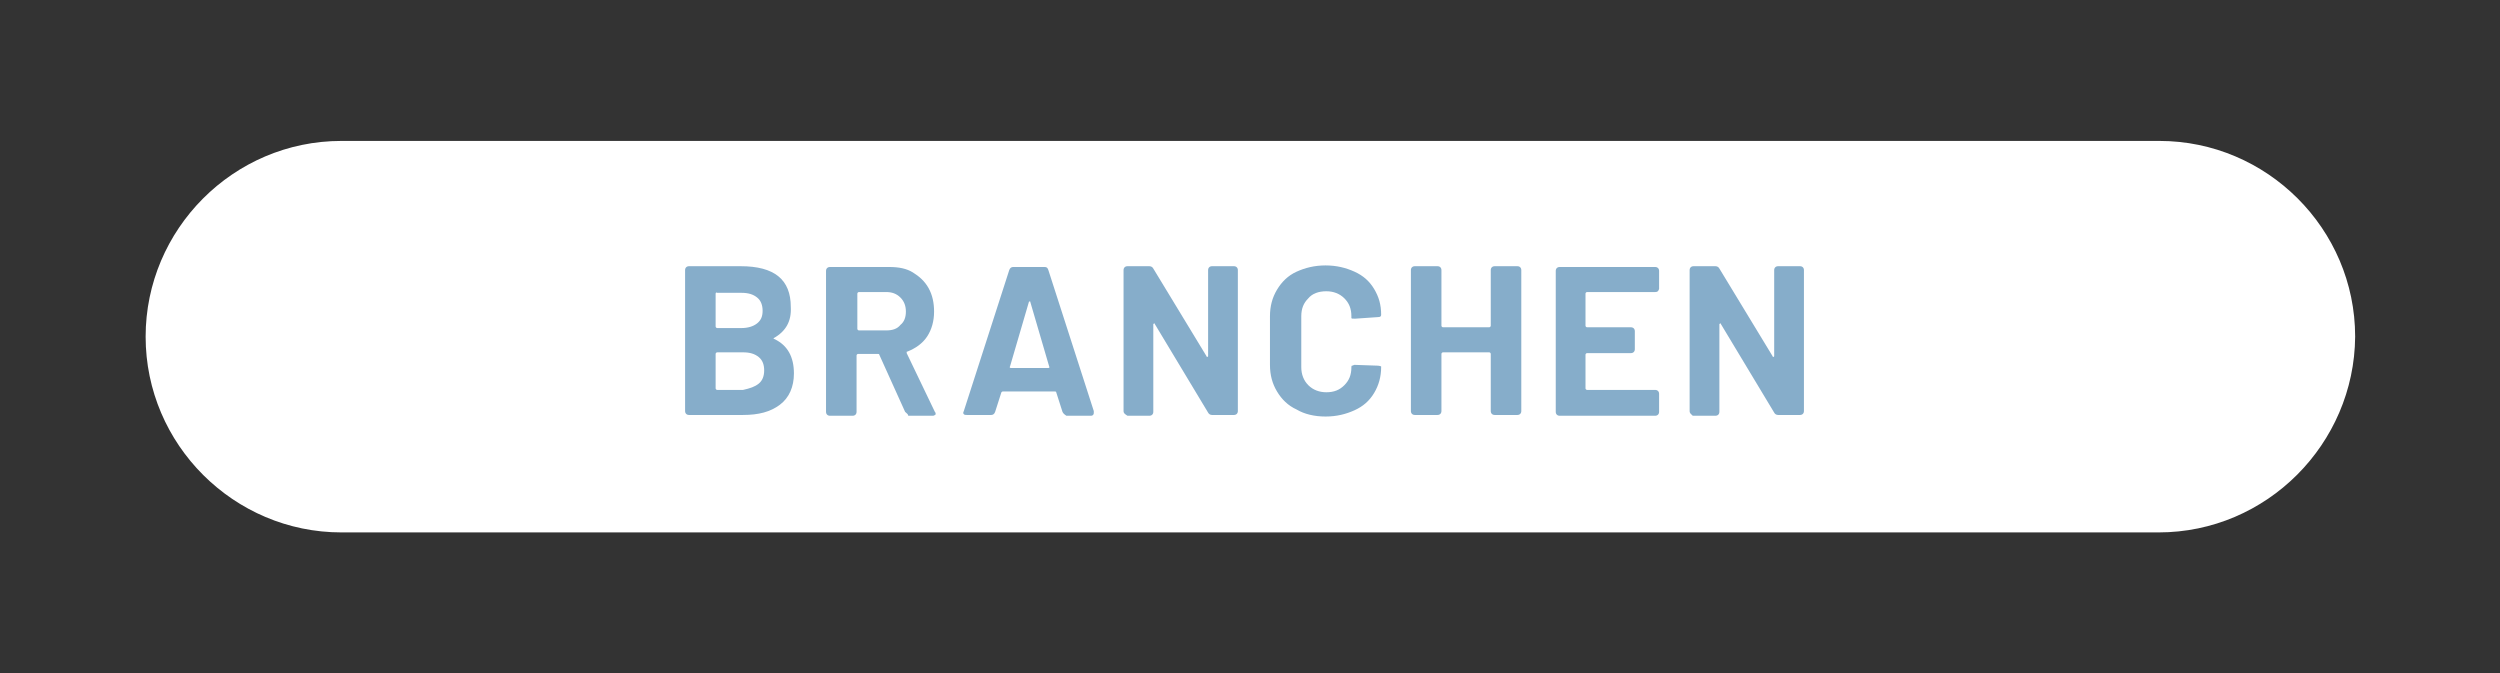 <?xml version="1.0" encoding="utf-8"?>
<!-- Generator: Adobe Illustrator 26.0.2, SVG Export Plug-In . SVG Version: 6.00 Build 0)  -->
<svg version="1.1" id="Ebene_1" xmlns="http://www.w3.org/2000/svg" xmlns:xlink="http://www.w3.org/1999/xlink" x="0px" y="0px"
	 viewBox="0 0 319.3 86" style="enable-background:new 0 0 319.3 86;" xml:space="preserve">
<rect x="0" y="0" width="319.3" height="86" fill="#333333" stroke="none"/>
<style type="text/css">
	.st0{fill:#FFFFFF;}
	.st1{fill:#86adca;}  
</style>
<path class="st0" d="M275.7,68H43.6c-13.7,0-25-11.2-25-25v0c0-13.7,11.2-25,25-25h232.2c13.7,0,25,11.2,25,25v0
	C300.7,56.7,289.5,68,275.7,68z"/>
<g>
	<g>
		<g>
			<path class="st1" d="M98.8,43.2c0,0,0,0.1,0.1,0.1c1.7,0.8,2.5,2.3,2.5,4.4c0,1.7-0.6,3.1-1.8,4c-1.2,0.9-2.7,1.3-4.7,1.3h-6.9
				c-0.3,0-0.5-0.2-0.5-0.5v-18c0-0.3,0.2-0.5,0.5-0.5h6.6c4.3,0,6.4,1.7,6.4,5.2C101.1,41,100.4,42.3,98.8,43.2
				C98.8,43.1,98.8,43.1,98.8,43.2z M91.4,37.5v4.2c0,0.1,0.1,0.2,0.2,0.2h3.1c0.8,0,1.5-0.2,2-0.6c0.5-0.4,0.7-0.9,0.7-1.6
				c0-0.7-0.2-1.3-0.7-1.7c-0.5-0.4-1.1-0.6-2-0.6h-3.1C91.5,37.3,91.4,37.4,91.4,37.5z M96.9,49c0.5-0.4,0.7-1,0.7-1.7
				c0-0.7-0.2-1.3-0.7-1.7c-0.5-0.4-1.1-0.6-2-0.6h-3.3c-0.1,0-0.2,0.1-0.2,0.2v4.4c0,0.1,0.1,0.2,0.2,0.2h3.3
				C95.8,49.6,96.4,49.4,96.9,49z"/>
			<path class="st1" d="M115.6,52.6l-3.3-7.3c0-0.1-0.1-0.1-0.2-0.1h-2.5c-0.1,0-0.2,0.1-0.2,0.2v7.2c0,0.3-0.2,0.5-0.5,0.5h-2.9
				c-0.3,0-0.5-0.2-0.5-0.5v-18c0-0.3,0.2-0.5,0.5-0.5h7.6c1.2,0,2.2,0.2,3,0.7s1.5,1.1,2,2c0.5,0.9,0.7,1.9,0.7,3
				c0,1.2-0.3,2.3-0.9,3.2c-0.6,0.9-1.5,1.5-2.5,1.9c-0.1,0-0.1,0-0.1,0.1c0,0,0,0.1,0,0.1l3.6,7.5c0.1,0.1,0.1,0.2,0.1,0.2
				c0,0.1,0,0.2-0.1,0.2c-0.1,0.1-0.2,0.1-0.3,0.1h-3.1C116,52.9,115.8,52.8,115.6,52.6z M109.5,37.5V42c0,0.1,0.1,0.2,0.2,0.2h3.5
				c0.8,0,1.4-0.2,1.8-0.7c0.5-0.4,0.7-1,0.7-1.7s-0.2-1.3-0.7-1.8c-0.5-0.5-1.1-0.7-1.8-0.7h-3.5C109.6,37.3,109.5,37.4,109.5,37.5
				z"/>
			<path class="st1" d="M135.7,52.6l-0.8-2.5c0-0.1-0.1-0.1-0.2-0.1h-6.6c-0.1,0-0.1,0-0.2,0.1l-0.8,2.5c-0.1,0.3-0.3,0.4-0.5,0.4
				h-3.1c-0.2,0-0.3,0-0.4-0.1c-0.1-0.1-0.1-0.2,0-0.4l5.8-18c0.1-0.3,0.3-0.4,0.5-0.4h4c0.3,0,0.4,0.1,0.5,0.4l5.8,18
				c0,0,0,0.1,0,0.2c0,0.1,0,0.2-0.1,0.3c-0.1,0.1-0.2,0.1-0.3,0.1h-3.1C135.9,52.9,135.8,52.8,135.7,52.6z M129.1,47h4.8
				c0.1,0,0.2-0.1,0.1-0.2l-2.4-8.2c0-0.1,0-0.1-0.1-0.1c0,0-0.1,0-0.1,0.1l-2.4,8.2C128.9,46.9,129,47,129.1,47z"/>
			<path class="st1" d="M143.5,52.5v-18c0-0.3,0.2-0.5,0.5-0.5h2.8c0.2,0,0.4,0.1,0.5,0.3l6.8,11.2c0,0.1,0.1,0.1,0.1,0.1
				c0,0,0.1-0.1,0.1-0.1v-11c0-0.3,0.2-0.5,0.5-0.5h2.8c0.3,0,0.5,0.2,0.5,0.5v18c0,0.3-0.2,0.5-0.5,0.5h-2.8
				c-0.2,0-0.4-0.1-0.5-0.3l-6.8-11.3c0-0.1-0.1-0.1-0.1-0.1c0,0-0.1,0.1-0.1,0.1l0,11.2c0,0.3-0.2,0.5-0.5,0.5H144
				C143.7,52.9,143.5,52.8,143.5,52.5z"/>
			<path class="st1" d="M165.6,52.3c-1.1-0.5-1.9-1.3-2.5-2.3c-0.6-1-0.9-2.1-0.9-3.4v-6.2c0-1.3,0.3-2.4,0.9-3.4
				c0.6-1,1.4-1.8,2.5-2.3c1.1-0.5,2.3-0.8,3.7-0.8c1.4,0,2.6,0.3,3.7,0.8c1.1,0.5,1.9,1.2,2.5,2.2s0.9,2,0.9,3.3
				c0,0.2-0.1,0.3-0.4,0.3l-2.9,0.2h-0.1c-0.3,0-0.4,0-0.4-0.1v-0.2c0-1-0.3-1.7-0.9-2.3s-1.4-0.9-2.3-0.9c-1,0-1.8,0.3-2.3,0.9
				c-0.6,0.6-0.9,1.3-0.9,2.3v6.5c0,0.9,0.3,1.7,0.9,2.3c0.6,0.6,1.4,0.9,2.3,0.9c1,0,1.7-0.3,2.3-0.9c0.6-0.6,0.9-1.3,0.9-2.3
				c0-0.1,0-0.2,0.1-0.2s0.2-0.1,0.3-0.1l2.9,0.1c0.3,0,0.5,0.1,0.5,0.1v0.1c0,1.2-0.3,2.3-0.9,3.3s-1.4,1.7-2.5,2.2
				c-1.1,0.5-2.3,0.8-3.7,0.8C167.9,53.2,166.6,52.9,165.6,52.3z"/>
			<path class="st1" d="M190.9,34h2.9c0.3,0,0.5,0.2,0.5,0.5v18c0,0.3-0.2,0.5-0.5,0.5h-2.9c-0.3,0-0.5-0.2-0.5-0.5v-7.3
				c0-0.1-0.1-0.2-0.2-0.2h-5.9c-0.1,0-0.2,0.1-0.2,0.2v7.3c0,0.3-0.2,0.5-0.5,0.5h-2.9c-0.3,0-0.5-0.2-0.5-0.5v-18
				c0-0.3,0.2-0.5,0.5-0.5h2.9c0.3,0,0.5,0.2,0.5,0.5v7.1c0,0.1,0.1,0.2,0.2,0.2h5.9c0.1,0,0.2-0.1,0.2-0.2v-7.1
				C190.4,34.2,190.6,34,190.9,34z"/>
			<path class="st1" d="M211.4,37.3h-8.7c-0.1,0-0.2,0.1-0.2,0.2v4.1c0,0.1,0.1,0.2,0.2,0.2h5.6c0.3,0,0.5,0.2,0.5,0.5v2.3
				c0,0.3-0.2,0.5-0.5,0.5h-5.6c-0.1,0-0.2,0.1-0.2,0.2v4.3c0,0.1,0.1,0.2,0.2,0.2h8.7c0.3,0,0.5,0.2,0.5,0.5v2.3
				c0,0.3-0.2,0.5-0.5,0.5h-12.2c-0.3,0-0.5-0.2-0.5-0.5v-18c0-0.3,0.2-0.5,0.5-0.5h12.2c0.3,0,0.5,0.2,0.5,0.5v2.3
				C211.8,37.2,211.7,37.3,211.4,37.3z"/>
			<path class="st1" d="M215.8,52.5v-18c0-0.3,0.2-0.5,0.5-0.5h2.8c0.2,0,0.4,0.1,0.5,0.3l6.8,11.2c0,0.1,0.1,0.1,0.1,0.1
				c0,0,0.1-0.1,0.1-0.1v-11c0-0.3,0.2-0.5,0.5-0.5h2.8c0.3,0,0.5,0.2,0.5,0.5v18c0,0.3-0.2,0.5-0.5,0.5h-2.8
				c-0.2,0-0.4-0.1-0.5-0.3l-6.8-11.3c0-0.1-0.1-0.1-0.1-0.1c0,0-0.1,0.1-0.1,0.1l0,11.2c0,0.3-0.2,0.5-0.5,0.5h-2.9
				C216,52.9,215.8,52.8,215.8,52.5z"/>
		</g>
	</g>
</g>
</svg>
